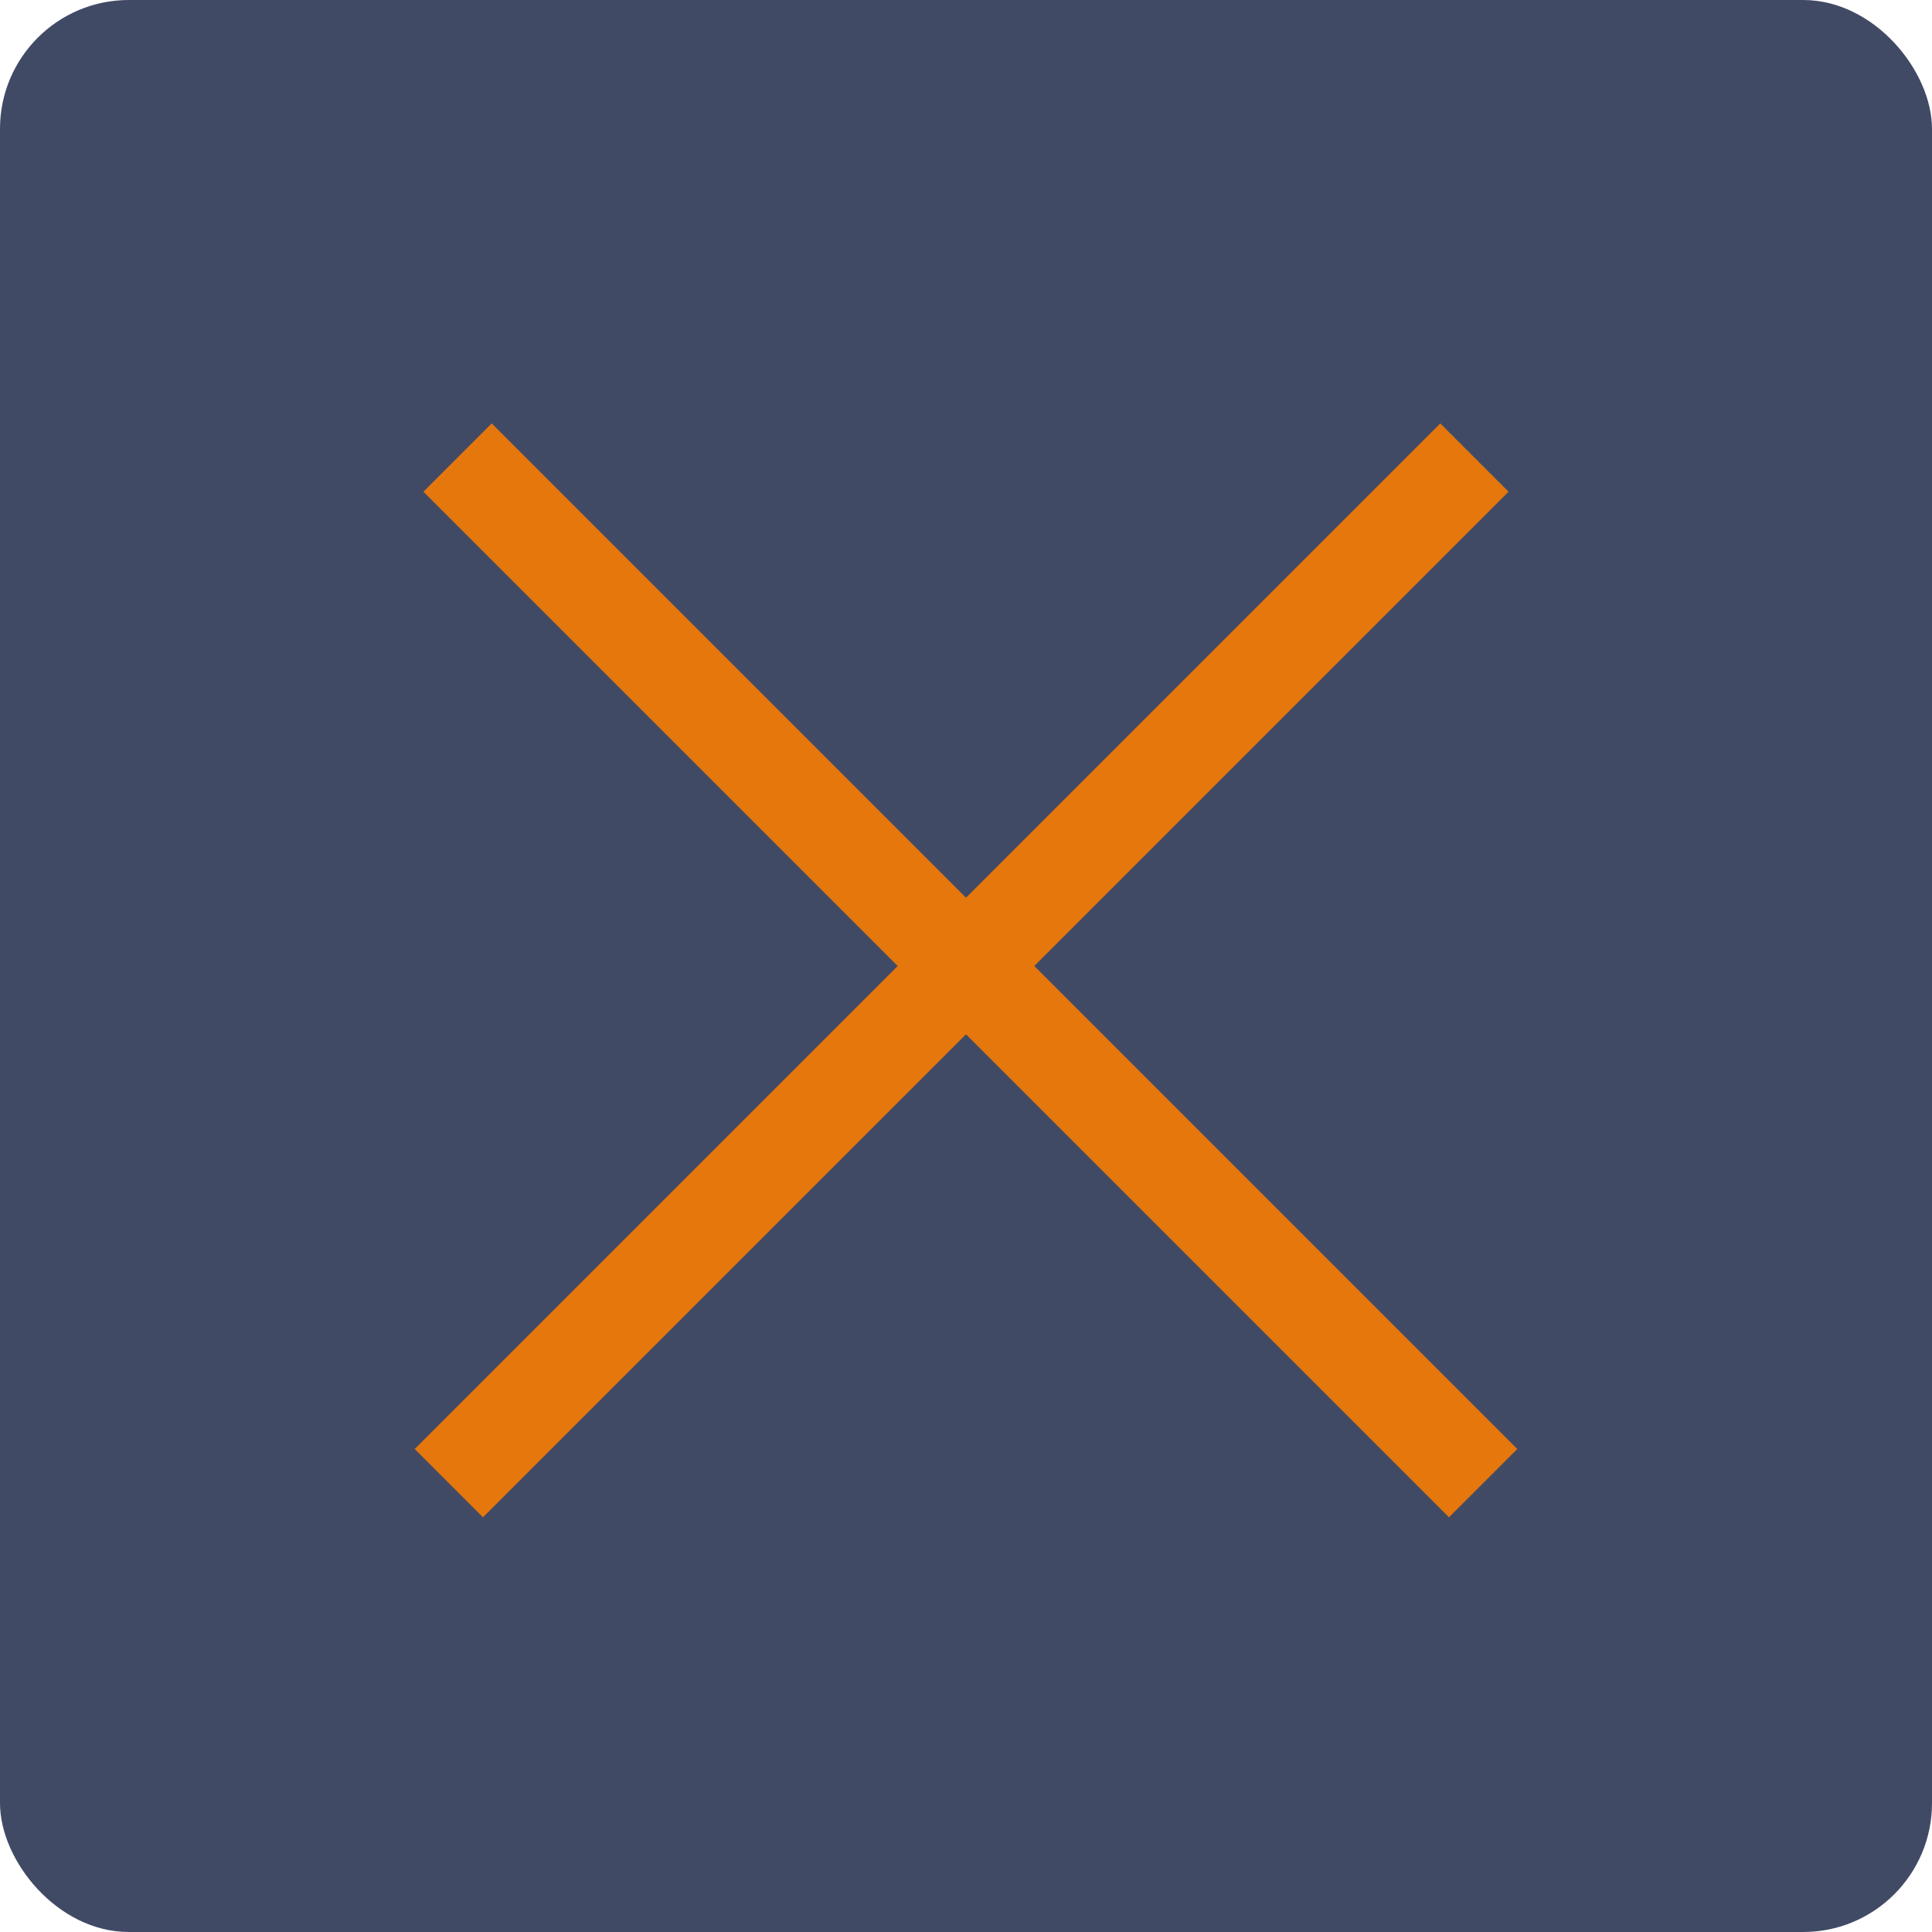 <?xml version="1.0" encoding="UTF-8" standalone="no"?>
<svg width="60px" height="60px" viewBox="0 0 60 60" version="1.1" xmlns="http://www.w3.org/2000/svg" xmlns:xlink="http://www.w3.org/1999/xlink">
    <!-- Generator: Sketch 39.1 (31720) - http://www.bohemiancoding.com/sketch -->
    <title>x copy</title>
    <desc>Created with Sketch.</desc>
    <defs></defs>
    <g id="Naslovna_2560x1440" stroke="none" stroke-width="1" fill="none" fill-rule="evenodd">
        <g id="Desktop-HD" transform="translate(-2185, -1432)">
            <g id="Header_SVE">
                <g id="Menu" transform="translate(0, 371)">
                    <g id="x-copy" transform="translate(2185, 1061)">
                        <rect id="Rectangle-9" fill="#414A65" x="0" y="0" width="60" height="60" rx="4"></rect>
                        <path d="M44.729,15.271 L15,45" id="Line" stroke="#E5770C" stroke-width="3" stroke-linecap="square"></path>
                        <path d="M44.729,15.271 L15,45" id="Line-Copy" stroke="#E5770C" stroke-width="3" stroke-linecap="square" transform="translate(30, 30) scale(-1, 1) translate(-30, -30) "></path>
                    </g>
                </g>
            </g>
        </g>
    </g>
</svg>
